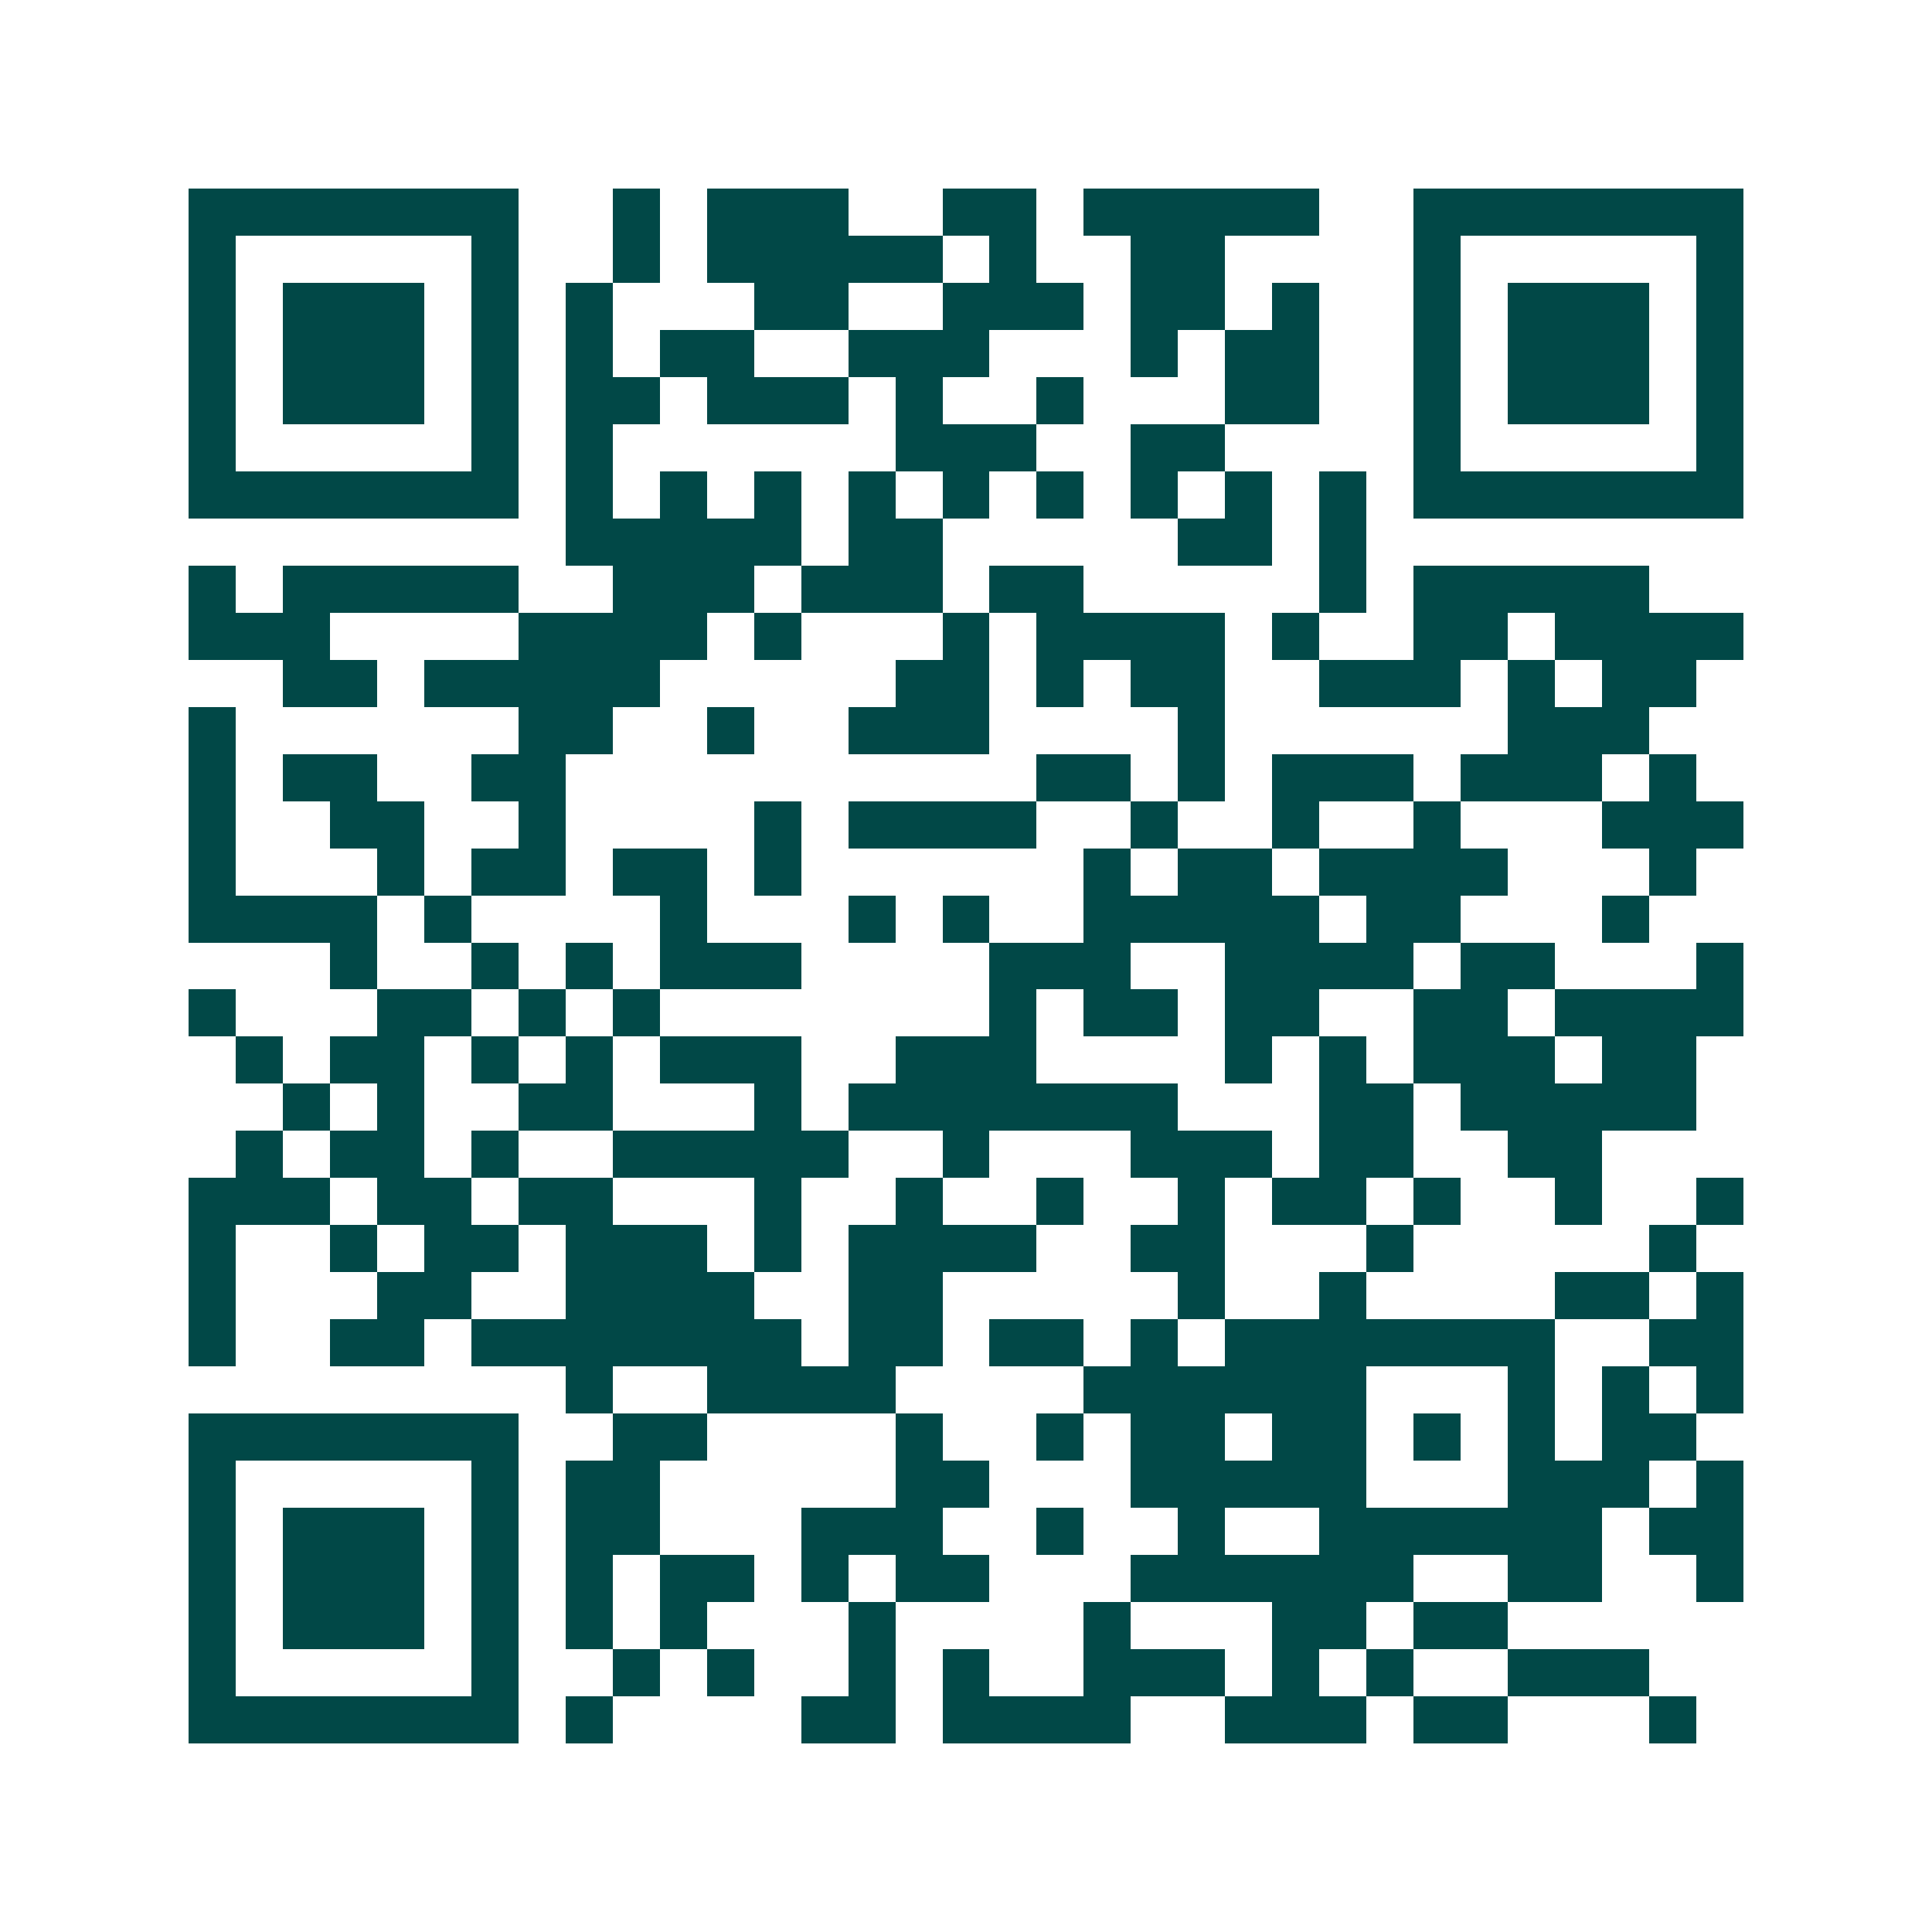 <svg xmlns="http://www.w3.org/2000/svg" width="200" height="200" viewBox="0 0 41 41" shape-rendering="crispEdges"><path fill="#ffffff" d="M0 0h41v41H0z"/><path stroke="#014847" d="M4 4.5h7m2 0h1m1 0h3m2 0h2m1 0h5m2 0h7M4 5.5h1m5 0h1m2 0h1m1 0h5m1 0h1m2 0h2m4 0h1m5 0h1M4 6.5h1m1 0h3m1 0h1m1 0h1m3 0h2m2 0h3m1 0h2m1 0h1m2 0h1m1 0h3m1 0h1M4 7.5h1m1 0h3m1 0h1m1 0h1m1 0h2m2 0h3m3 0h1m1 0h2m2 0h1m1 0h3m1 0h1M4 8.5h1m1 0h3m1 0h1m1 0h2m1 0h3m1 0h1m2 0h1m3 0h2m2 0h1m1 0h3m1 0h1M4 9.5h1m5 0h1m1 0h1m6 0h3m2 0h2m4 0h1m5 0h1M4 10.5h7m1 0h1m1 0h1m1 0h1m1 0h1m1 0h1m1 0h1m1 0h1m1 0h1m1 0h1m1 0h7M12 11.5h5m1 0h2m5 0h2m1 0h1M4 12.5h1m1 0h5m2 0h3m1 0h3m1 0h2m5 0h1m1 0h5M4 13.5h3m4 0h4m1 0h1m3 0h1m1 0h4m1 0h1m2 0h2m1 0h4M6 14.5h2m1 0h5m5 0h2m1 0h1m1 0h2m2 0h3m1 0h1m1 0h2M4 15.5h1m6 0h2m2 0h1m2 0h3m4 0h1m6 0h3M4 16.5h1m1 0h2m2 0h2m10 0h2m1 0h1m1 0h3m1 0h3m1 0h1M4 17.5h1m2 0h2m2 0h1m4 0h1m1 0h4m2 0h1m2 0h1m2 0h1m3 0h3M4 18.5h1m3 0h1m1 0h2m1 0h2m1 0h1m6 0h1m1 0h2m1 0h4m3 0h1M4 19.5h4m1 0h1m4 0h1m3 0h1m1 0h1m2 0h5m1 0h2m3 0h1M7 20.5h1m2 0h1m1 0h1m1 0h3m4 0h3m2 0h4m1 0h2m3 0h1M4 21.5h1m3 0h2m1 0h1m1 0h1m7 0h1m1 0h2m1 0h2m2 0h2m1 0h4M5 22.5h1m1 0h2m1 0h1m1 0h1m1 0h3m2 0h3m4 0h1m1 0h1m1 0h3m1 0h2M6 23.5h1m1 0h1m2 0h2m3 0h1m1 0h7m3 0h2m1 0h5M5 24.5h1m1 0h2m1 0h1m2 0h5m2 0h1m3 0h3m1 0h2m2 0h2M4 25.5h3m1 0h2m1 0h2m3 0h1m2 0h1m2 0h1m2 0h1m1 0h2m1 0h1m2 0h1m2 0h1M4 26.5h1m2 0h1m1 0h2m1 0h3m1 0h1m1 0h4m2 0h2m3 0h1m5 0h1M4 27.5h1m3 0h2m2 0h4m2 0h2m5 0h1m2 0h1m4 0h2m1 0h1M4 28.5h1m2 0h2m1 0h7m1 0h2m1 0h2m1 0h1m1 0h7m2 0h2M12 29.5h1m2 0h4m4 0h6m3 0h1m1 0h1m1 0h1M4 30.5h7m2 0h2m4 0h1m2 0h1m1 0h2m1 0h2m1 0h1m1 0h1m1 0h2M4 31.5h1m5 0h1m1 0h2m5 0h2m3 0h5m3 0h3m1 0h1M4 32.5h1m1 0h3m1 0h1m1 0h2m3 0h3m2 0h1m2 0h1m2 0h6m1 0h2M4 33.5h1m1 0h3m1 0h1m1 0h1m1 0h2m1 0h1m1 0h2m3 0h6m2 0h2m2 0h1M4 34.5h1m1 0h3m1 0h1m1 0h1m1 0h1m3 0h1m4 0h1m3 0h2m1 0h2M4 35.5h1m5 0h1m2 0h1m1 0h1m2 0h1m1 0h1m2 0h3m1 0h1m1 0h1m2 0h3M4 36.5h7m1 0h1m4 0h2m1 0h4m2 0h3m1 0h2m3 0h1"/></svg>
